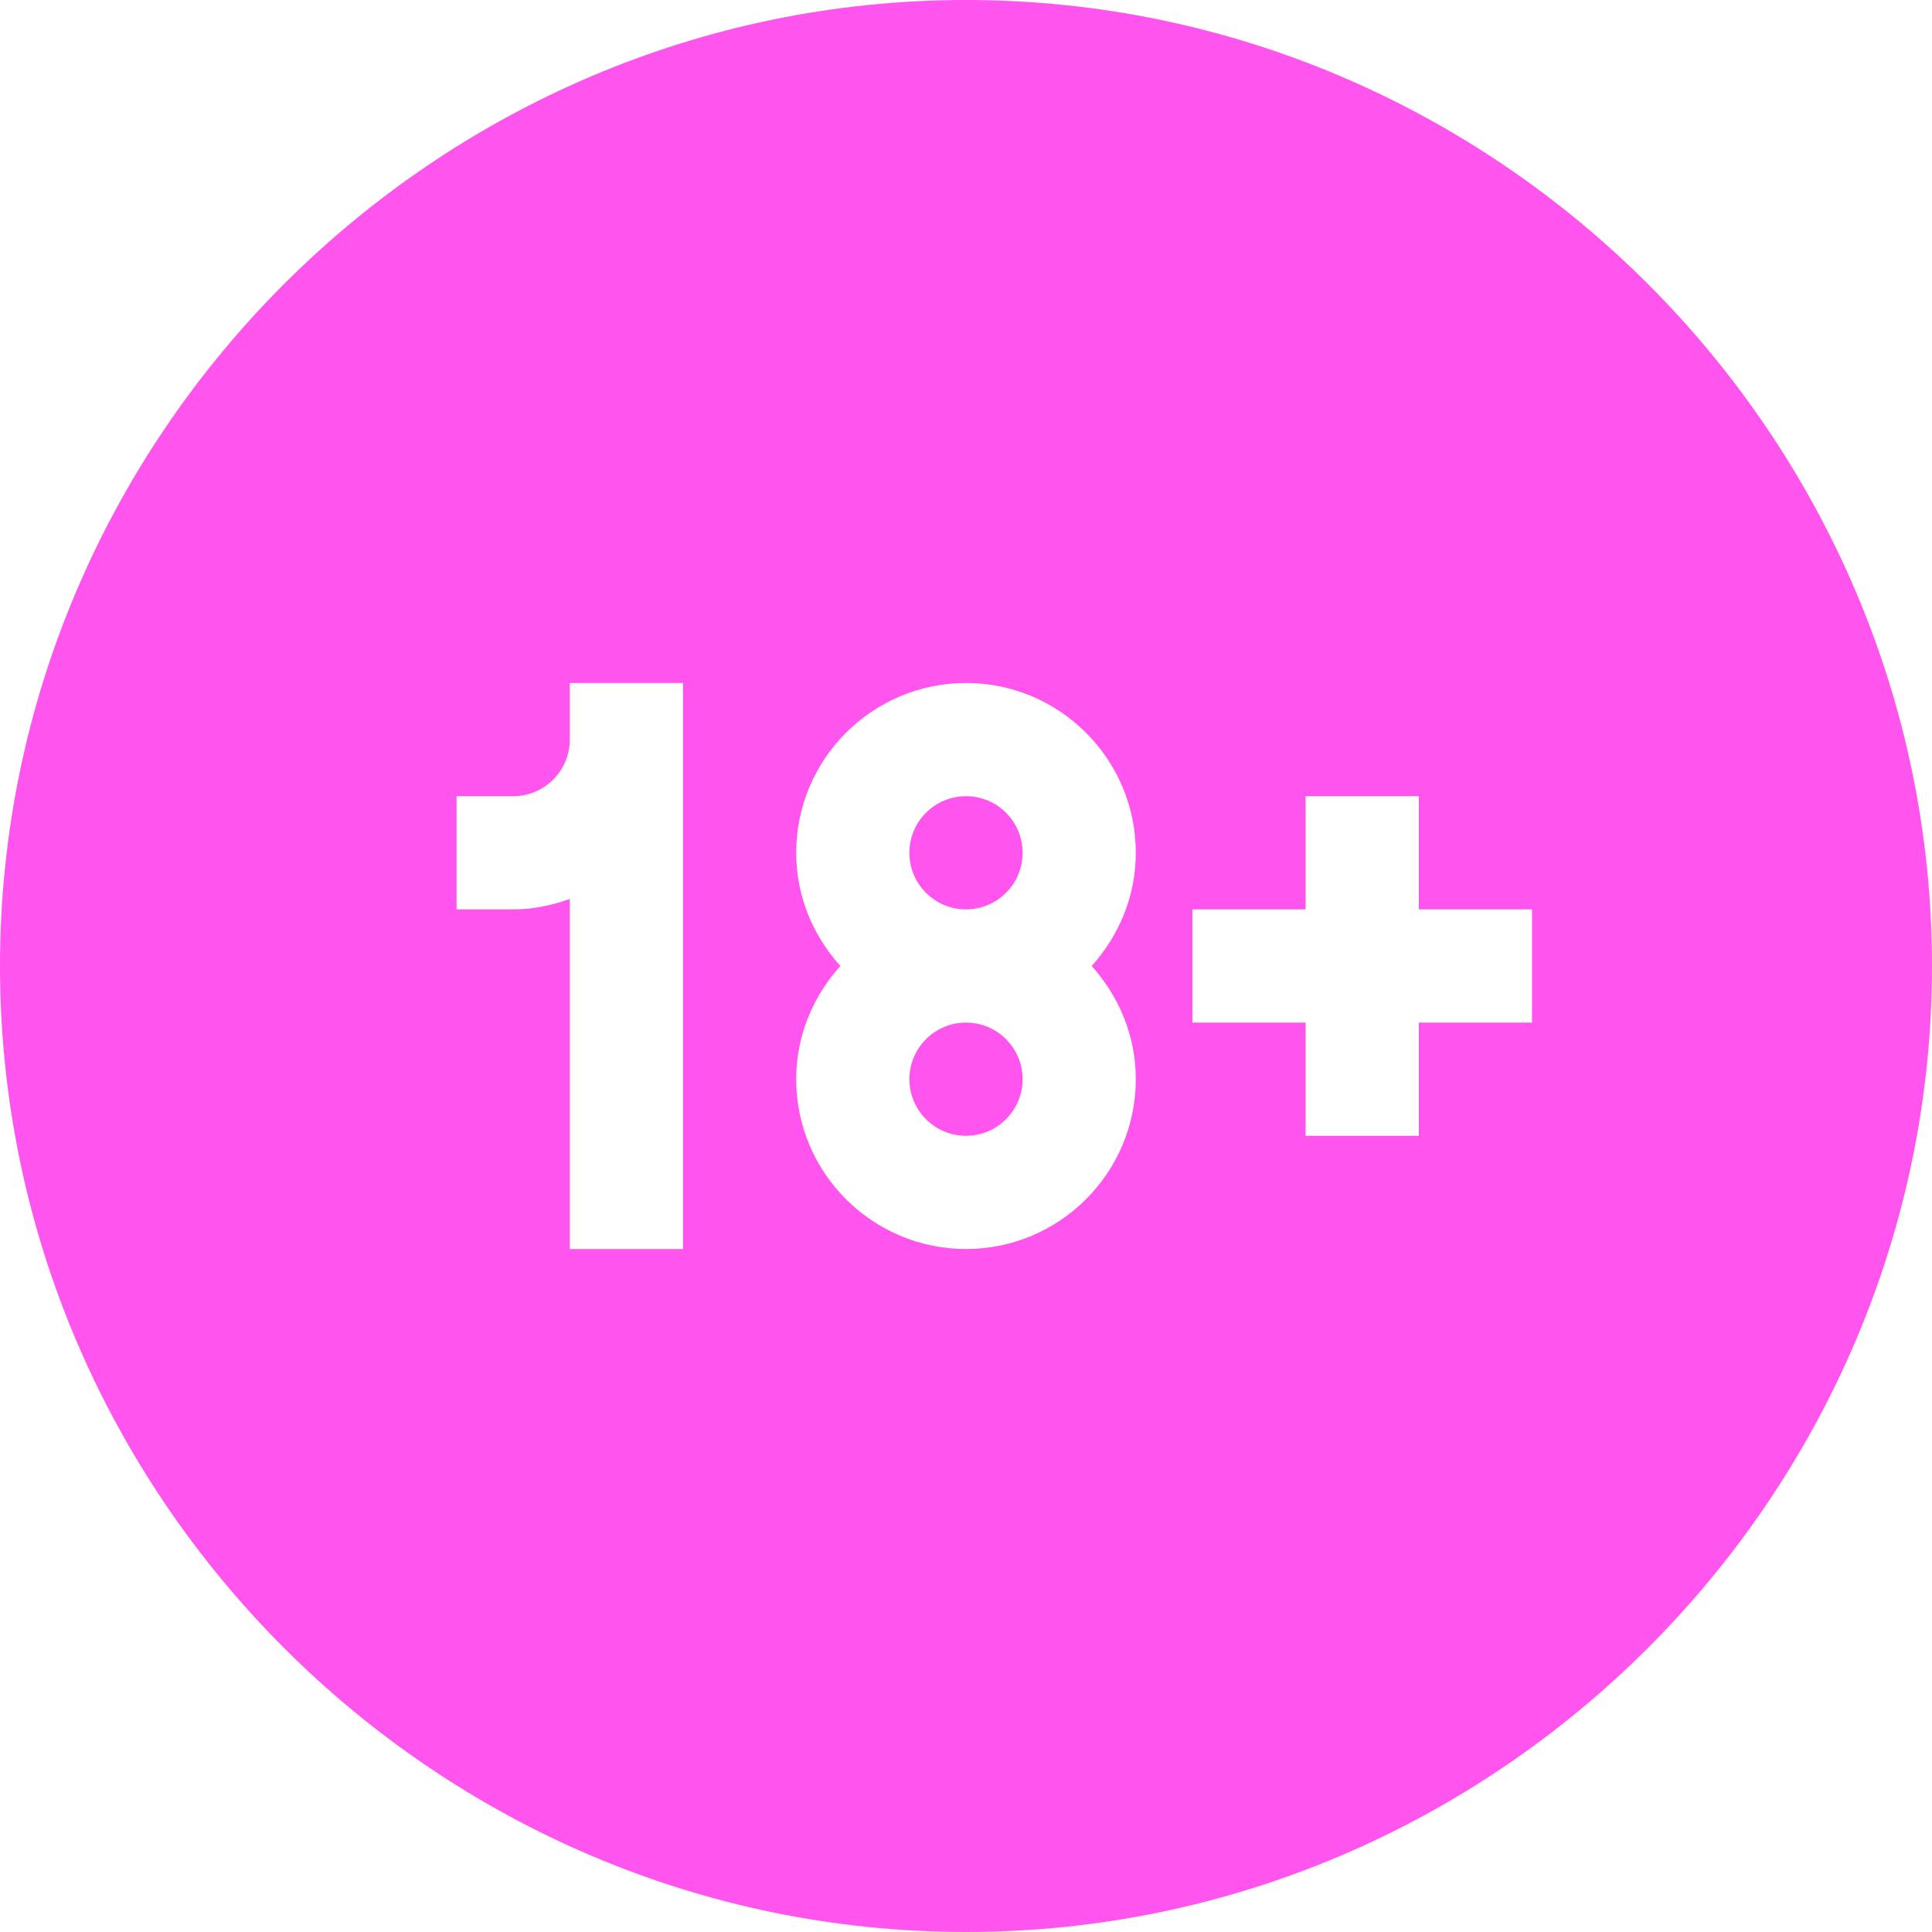 <svg xmlns="http://www.w3.org/2000/svg" version="1.1" xmlns:xlink="http://www.w3.org/1999/xlink" width="512" height="512" x="0" y="0" viewBox="0 0 512 512" style="enable-background:new 0 0 512 512" xml:space="preserve" class=""><g><circle cx="256" cy="226" r="15" fill="#ff54ee" opacity="1" data-original="#000000" class=""></circle><circle cx="256" cy="286" r="15" fill="#ff54ee" opacity="1" data-original="#000000" class=""></circle><path d="M256 0C115.39 0 0 115.39 0 256s115.39 256 256 256 256-115.39 256-256S396.61 0 256 0zm-75 196v135h-30v-92.763c-4.715 1.681-9.716 2.763-15 2.763h-15v-30h15c8.276 0 15-6.724 15-15v-15h30zm120 90c0 24.814-20.186 45-45 45s-45-20.186-45-45c0-11.567 4.508-22.02 11.704-30-7.196-7.98-11.704-18.433-11.704-30 0-24.814 20.186-45 45-45s45 20.186 45 45c0 11.567-4.508 22.02-11.704 30 7.196 7.98 11.704 18.433 11.704 30zm105-15h-30v30h-30v-30h-30v-30h30v-30h30v30h30z" fill="#ff54ee" opacity="1" data-original="#000000" class=""></path></g></svg>